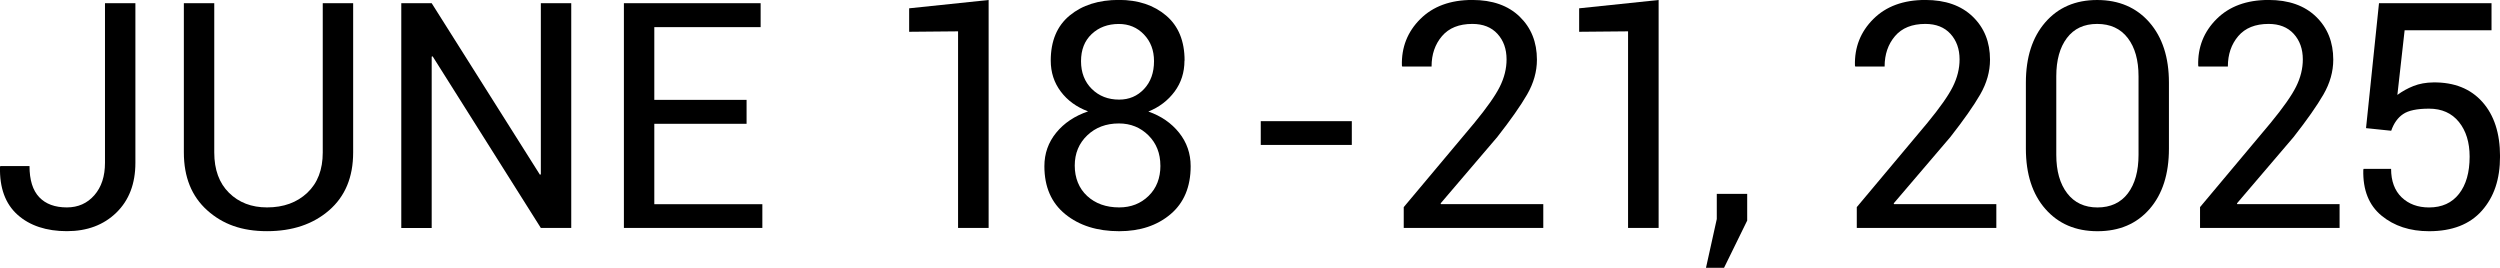 <?xml version="1.0" encoding="UTF-8"?><svg id="_レイヤー_2" xmlns="http://www.w3.org/2000/svg" viewBox="0 0 613.4 65.7"><g id="_レイヤー_2-2"><path d="M25.76.79h7.46v39.16c0,5.12-1.56,9.2-4.68,12.23s-7.16,4.54-12.14,4.54-9.11-1.34-12.1-4.03C1.31,50.01-.12,46.1,0,40.97l.08-.23h7.16c0,3.43.8,5.98,2.39,7.65,1.59,1.67,3.85,2.5,6.78,2.5,2.75,0,5-1,6.74-2.99,1.74-1.99,2.61-4.64,2.61-7.95V.79Z"/><path d="M86.65.79v36.62c0,6.06-1.97,10.79-5.91,14.2-3.94,3.41-9.01,5.11-15.22,5.11s-10.88-1.71-14.69-5.13c-3.81-3.42-5.72-8.15-5.72-14.18V.79h7.46v36.62c0,4.22,1.21,7.52,3.62,9.9s5.52,3.58,9.33,3.58c4.04,0,7.33-1.19,9.87-3.58,2.54-2.39,3.8-5.69,3.8-9.9V.79h7.46Z"/><path d="M140.16,55.93h-7.46l-26.55-42.11-.23.08v42.04h-7.46V.79h7.46l26.55,42.07.23-.08V.79h7.46v55.14Z"/><path d="M183.18,30.37h-22.64v19.73h26.51v5.83h-33.97V.79h33.55v5.87h-26.09v17.84h22.64v5.87Z"/><path d="M242.57,55.93h-7.5V7.69l-12,.11V2.04l19.5-2.04v55.93Z"/><path d="M290.62,14.88c0,2.88-.81,5.41-2.42,7.59-1.62,2.18-3.76,3.82-6.44,4.9,3.13,1.09,5.64,2.82,7.54,5.19,1.89,2.37,2.84,5.11,2.84,8.22,0,5.07-1.65,9-4.94,11.78s-7.49,4.17-12.59,4.17c-5.4,0-9.81-1.39-13.23-4.17-3.42-2.78-5.13-6.7-5.13-11.78,0-3.11.96-5.84,2.9-8.22s4.54-4.11,7.82-5.23c-2.83-1.06-5.06-2.68-6.7-4.87-1.64-2.18-2.46-4.71-2.46-7.59,0-4.82,1.55-8.51,4.64-11.06,3.09-2.55,7.12-3.83,12.1-3.83,4.7,0,8.55,1.28,11.57,3.84,3.02,2.56,4.53,6.24,4.53,11.04ZM284.71,40.63c0-3-.98-5.48-2.93-7.42-1.96-1.94-4.37-2.92-7.25-2.92-3.13,0-5.72.97-7.76,2.92-2.04,1.94-3.07,4.42-3.07,7.42s1.02,5.59,3.05,7.46,4.65,2.8,7.86,2.8c2.88,0,5.28-.94,7.21-2.82s2.9-4.36,2.9-7.44ZM283.15,15c0-2.65-.83-4.83-2.48-6.55-1.65-1.72-3.71-2.57-6.15-2.57-2.7,0-4.92.83-6.67,2.48s-2.61,3.87-2.61,6.65.88,5.07,2.65,6.82c1.77,1.74,4,2.61,6.7,2.61,2.45,0,4.49-.87,6.12-2.61,1.63-1.74,2.44-4.01,2.44-6.82Z"/><path d="M331.68,35.56h-22.34v-5.83h22.34v5.83Z"/><path d="M378.65,55.93h-34.23v-5.11l17.31-20.64c3.08-3.74,5.17-6.71,6.27-8.92,1.1-2.21,1.65-4.44,1.65-6.68,0-2.55-.74-4.64-2.23-6.27-1.49-1.63-3.55-2.44-6.17-2.44-3.26,0-5.74,1-7.44,2.99-1.71,2-2.56,4.48-2.56,7.46h-7.2l-.08-.23c-.13-4.49,1.38-8.3,4.51-11.42,3.13-3.12,7.39-4.68,12.76-4.68,4.92,0,8.8,1.36,11.62,4.09s4.24,6.25,4.24,10.57c0,2.9-.8,5.74-2.4,8.52-1.6,2.78-4.05,6.26-7.33,10.45l-13.9,16.28.08.19h25.11v5.83Z"/><path d="M406.96,55.93h-7.5V7.69l-12,.11V2.04l19.5-2.04v55.93Z"/><path d="M428.69,54.12l-5.68,11.59h-4.43l2.65-11.97v-6.17h7.46v6.55Z"/><path d="M489.81,55.93h-34.23v-5.11l17.3-20.64c3.08-3.74,5.17-6.71,6.27-8.92,1.1-2.21,1.65-4.44,1.65-6.68,0-2.55-.75-4.64-2.23-6.27-1.49-1.63-3.55-2.44-6.17-2.44-3.26,0-5.74,1-7.44,2.99-1.7,2-2.55,4.48-2.55,7.46h-7.2l-.08-.23c-.13-4.49,1.38-8.3,4.51-11.42,3.13-3.12,7.38-4.68,12.76-4.68,4.92,0,8.8,1.36,11.63,4.09,2.83,2.73,4.24,6.25,4.24,10.57,0,2.9-.8,5.74-2.4,8.52-1.6,2.78-4.05,6.26-7.33,10.45l-13.9,16.28.07.19h25.11v5.83Z"/><path d="M532.17,36.47c0,6.24-1.58,11.17-4.75,14.81-3.17,3.64-7.43,5.45-12.78,5.45s-9.59-1.82-12.78-5.45c-3.19-3.63-4.79-8.57-4.79-14.81v-16.21c0-6.18,1.58-11.11,4.75-14.77,3.17-3.66,7.42-5.49,12.74-5.49s9.62,1.83,12.82,5.49c3.19,3.66,4.79,8.58,4.79,14.77v16.21ZM524.71,18.71c0-3.96-.88-7.09-2.65-9.39-1.77-2.3-4.27-3.45-7.5-3.45s-5.68,1.15-7.42,3.45c-1.74,2.3-2.61,5.43-2.61,9.39v19.28c0,3.96.89,7.11,2.67,9.43,1.78,2.32,4.26,3.48,7.44,3.48s5.72-1.16,7.46-3.47c1.74-2.31,2.61-5.46,2.61-9.45v-19.28Z"/><path d="M574.03,55.93h-34.23v-5.11l17.3-20.64c3.08-3.74,5.17-6.71,6.27-8.92,1.1-2.21,1.65-4.44,1.65-6.68,0-2.55-.75-4.64-2.23-6.27-1.49-1.63-3.55-2.44-6.17-2.44-3.26,0-5.74,1-7.44,2.99-1.7,2-2.55,4.48-2.55,7.46h-7.2l-.08-.23c-.13-4.49,1.38-8.3,4.51-11.42,3.13-3.12,7.38-4.68,12.76-4.68,4.92,0,8.8,1.36,11.63,4.09,2.83,2.73,4.24,6.25,4.24,10.57,0,2.9-.8,5.74-2.4,8.52-1.6,2.78-4.05,6.26-7.33,10.45l-13.9,16.28.07.19h25.11v5.83Z"/><path d="M580.53,31.43l3.18-30.64h27.61v6.63h-21.32l-1.78,15.87c1.19-.88,2.5-1.61,3.94-2.18,1.44-.57,3.08-.87,4.92-.89,5.1-.05,9.1,1.55,11.99,4.79s4.34,7.69,4.34,13.35-1.48,9.97-4.45,13.33c-2.97,3.36-7.29,5.04-12.97,5.04-4.67,0-8.56-1.27-11.66-3.82s-4.6-6.3-4.47-11.25l.08-.23h6.74c0,3,.87,5.33,2.59,6.99,1.73,1.65,3.97,2.48,6.72,2.48,3.16,0,5.61-1.11,7.35-3.33,1.74-2.22,2.61-5.26,2.61-9.13,0-3.51-.88-6.35-2.63-8.52-1.76-2.17-4.2-3.26-7.33-3.26-2.93,0-5.05.44-6.36,1.33-1.31.88-2.29,2.25-2.92,4.09l-6.17-.64Z"/></g></svg>